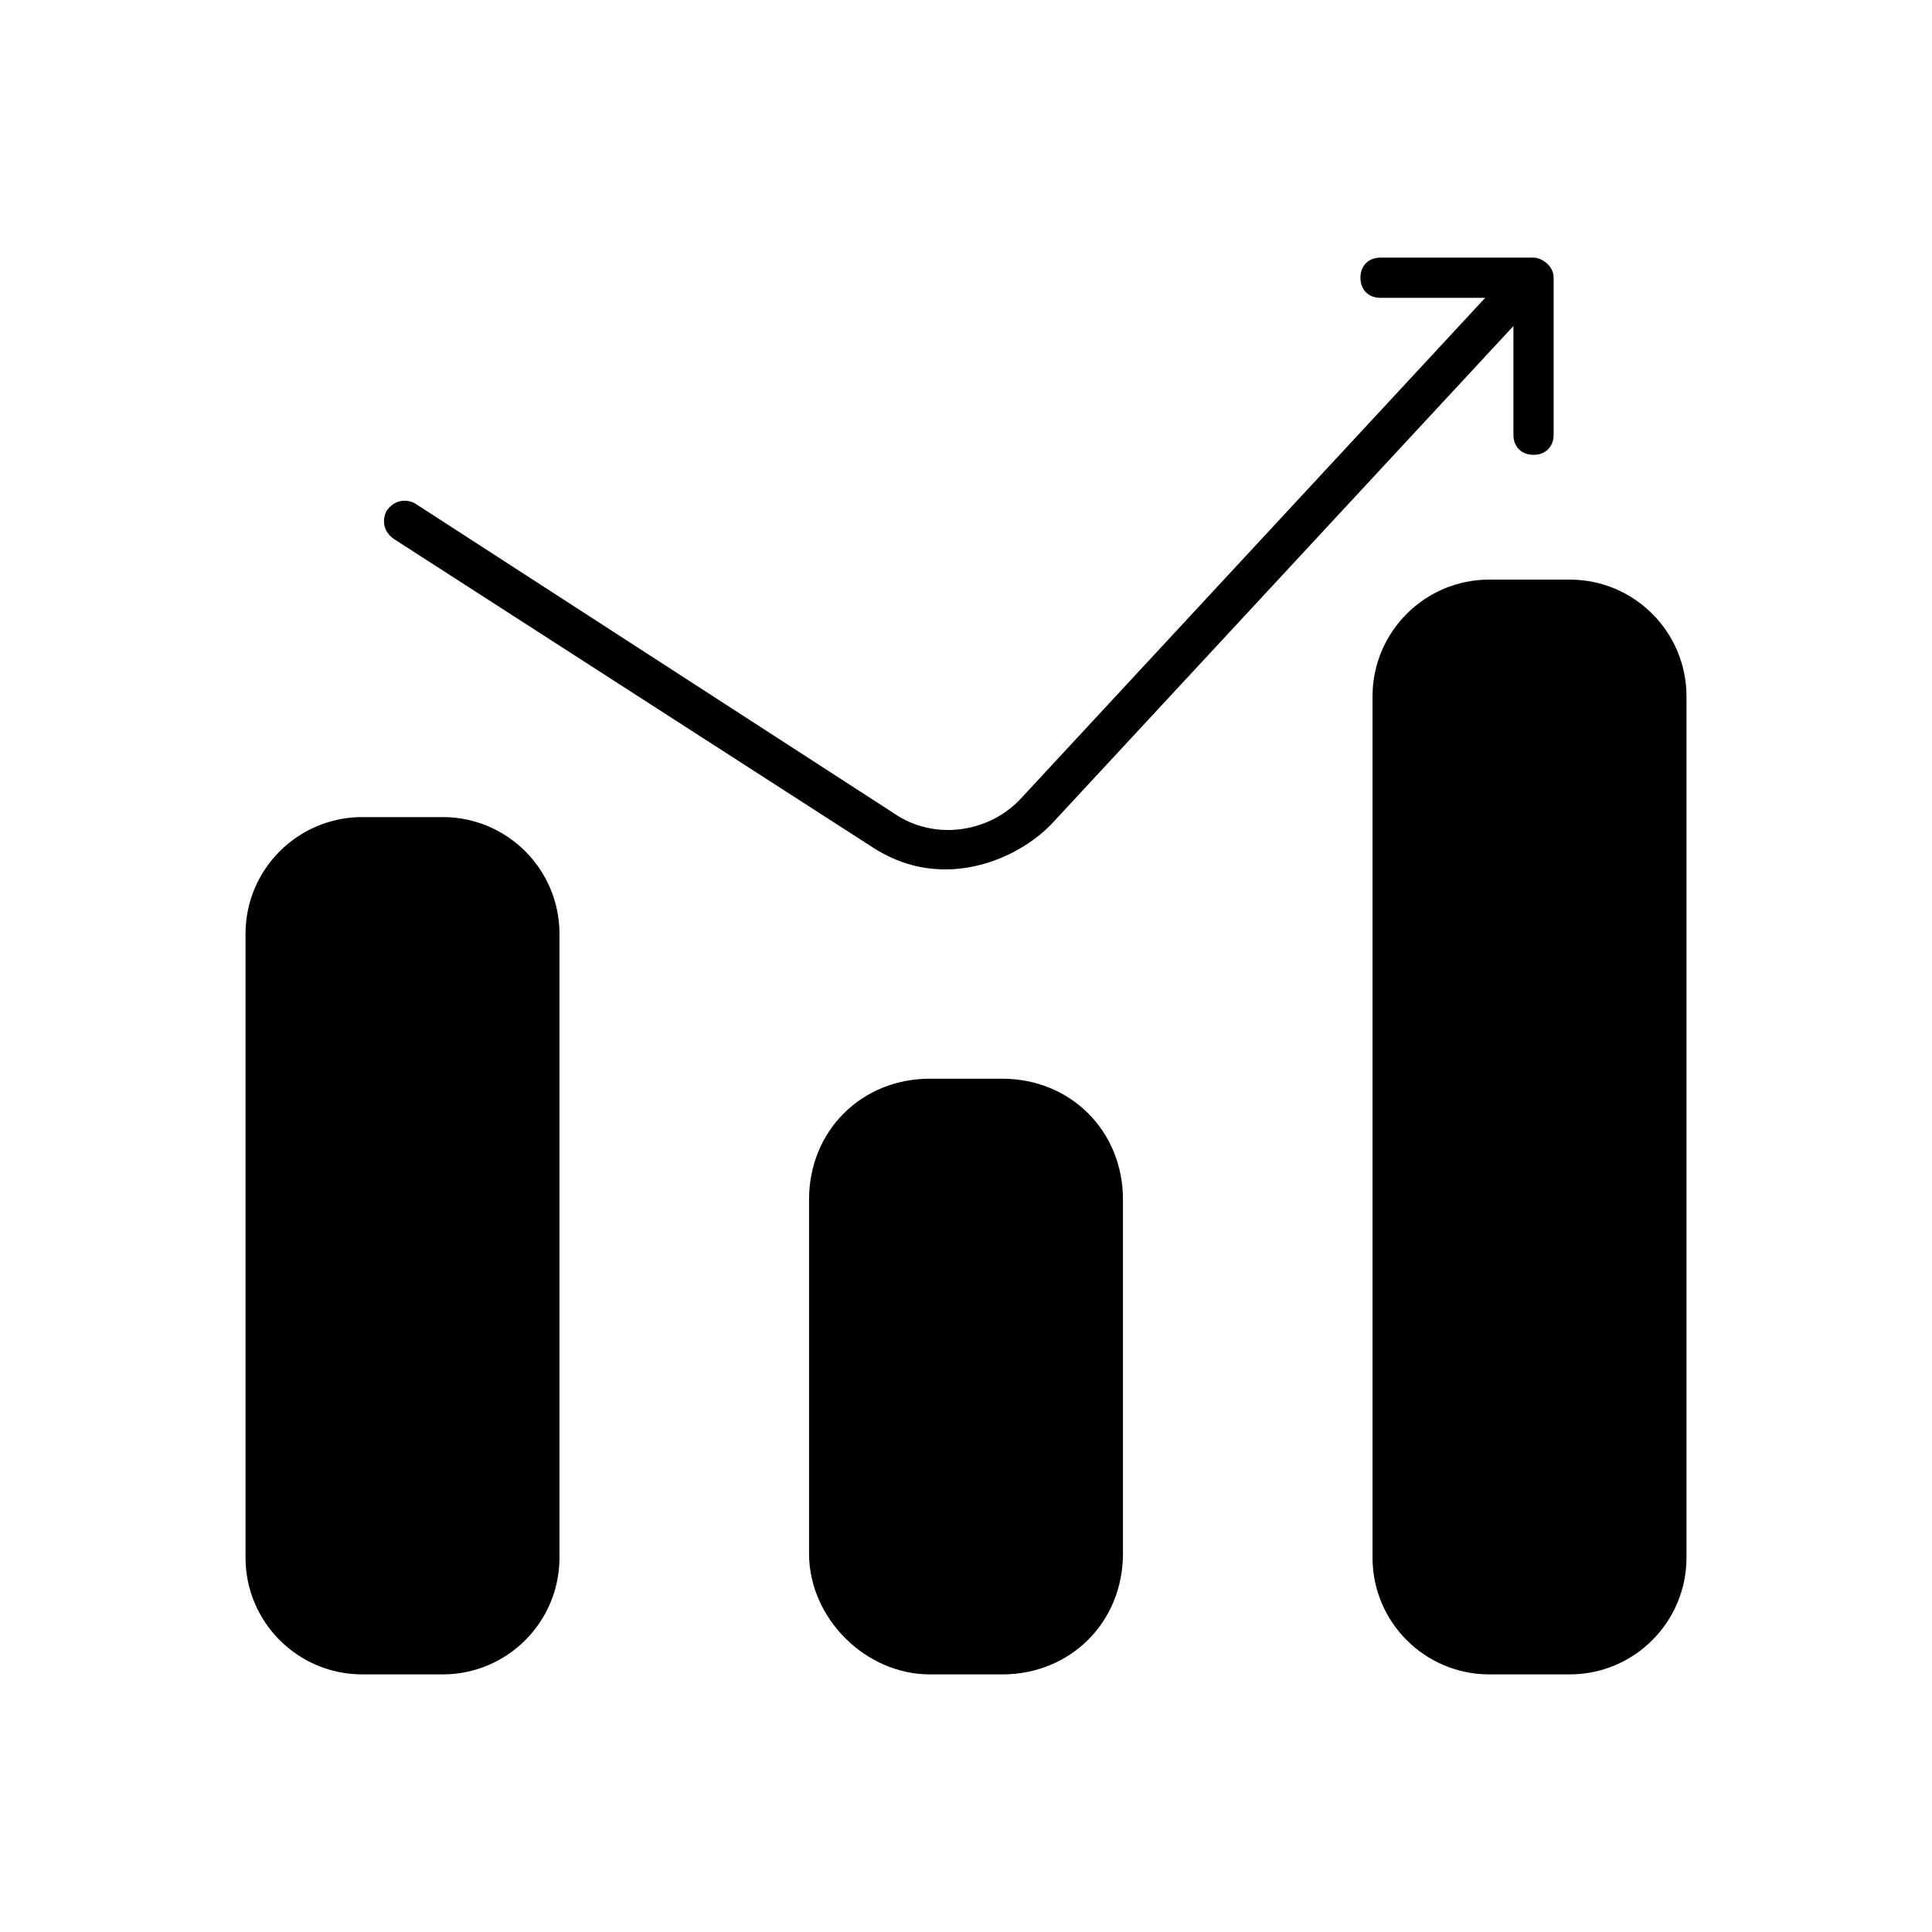 <svg width="50" height="50" viewBox="0 0 50 50" fill="none" xmlns="http://www.w3.org/2000/svg">
<g id="Iconist - business &#38; finance/Glyph/increase bar chart 2">
<g id="Group">
<g id="Group_2">
<path id="Path" d="M38.542 43.333H40.625C42.292 43.333 43.646 41.979 43.646 40.312V18.021C43.646 16.354 42.292 15 40.625 15H38.542C36.875 15 35.521 16.354 35.521 18.021V40.312C35.521 41.979 36.875 43.333 38.542 43.333Z" fill="black"/>
<path id="Path_2" d="M24.062 43.333H25.938C27.708 43.333 29.062 41.979 29.062 40.208V31.042C29.062 29.271 27.708 27.917 25.938 27.917H24.062C22.292 27.917 20.938 29.271 20.938 31.042V40.208C20.938 41.875 22.396 43.333 24.062 43.333Z" fill="black"/>
<path id="Path_3" d="M9.375 43.333H11.458C13.125 43.333 14.479 41.979 14.479 40.312V24.167C14.479 22.5 13.125 21.146 11.458 21.146H9.375C7.708 21.146 6.354 22.5 6.354 24.167V40.312C6.354 41.979 7.708 43.333 9.375 43.333Z" fill="black"/>
<path id="Path_4" d="M39.687 6.667H35.729C35.417 6.667 35.208 6.875 35.208 7.188C35.208 7.5 35.417 7.708 35.729 7.708H38.437L26.458 20.625C25.625 21.562 24.167 21.771 23.125 21.042L10.729 13.021C10.521 12.917 10.208 12.917 10 13.229C9.896 13.438 9.896 13.75 10.208 13.958L22.5 21.875C23.125 22.292 23.75 22.5 24.479 22.5C25.417 22.5 26.458 22.083 27.187 21.354L39.167 8.438V11.25C39.167 11.562 39.375 11.771 39.687 11.771C40 11.771 40.208 11.562 40.208 11.25V7.188C40.208 6.875 39.896 6.667 39.687 6.667Z" fill="black"/>
</g>
</g>
</g>
</svg>
